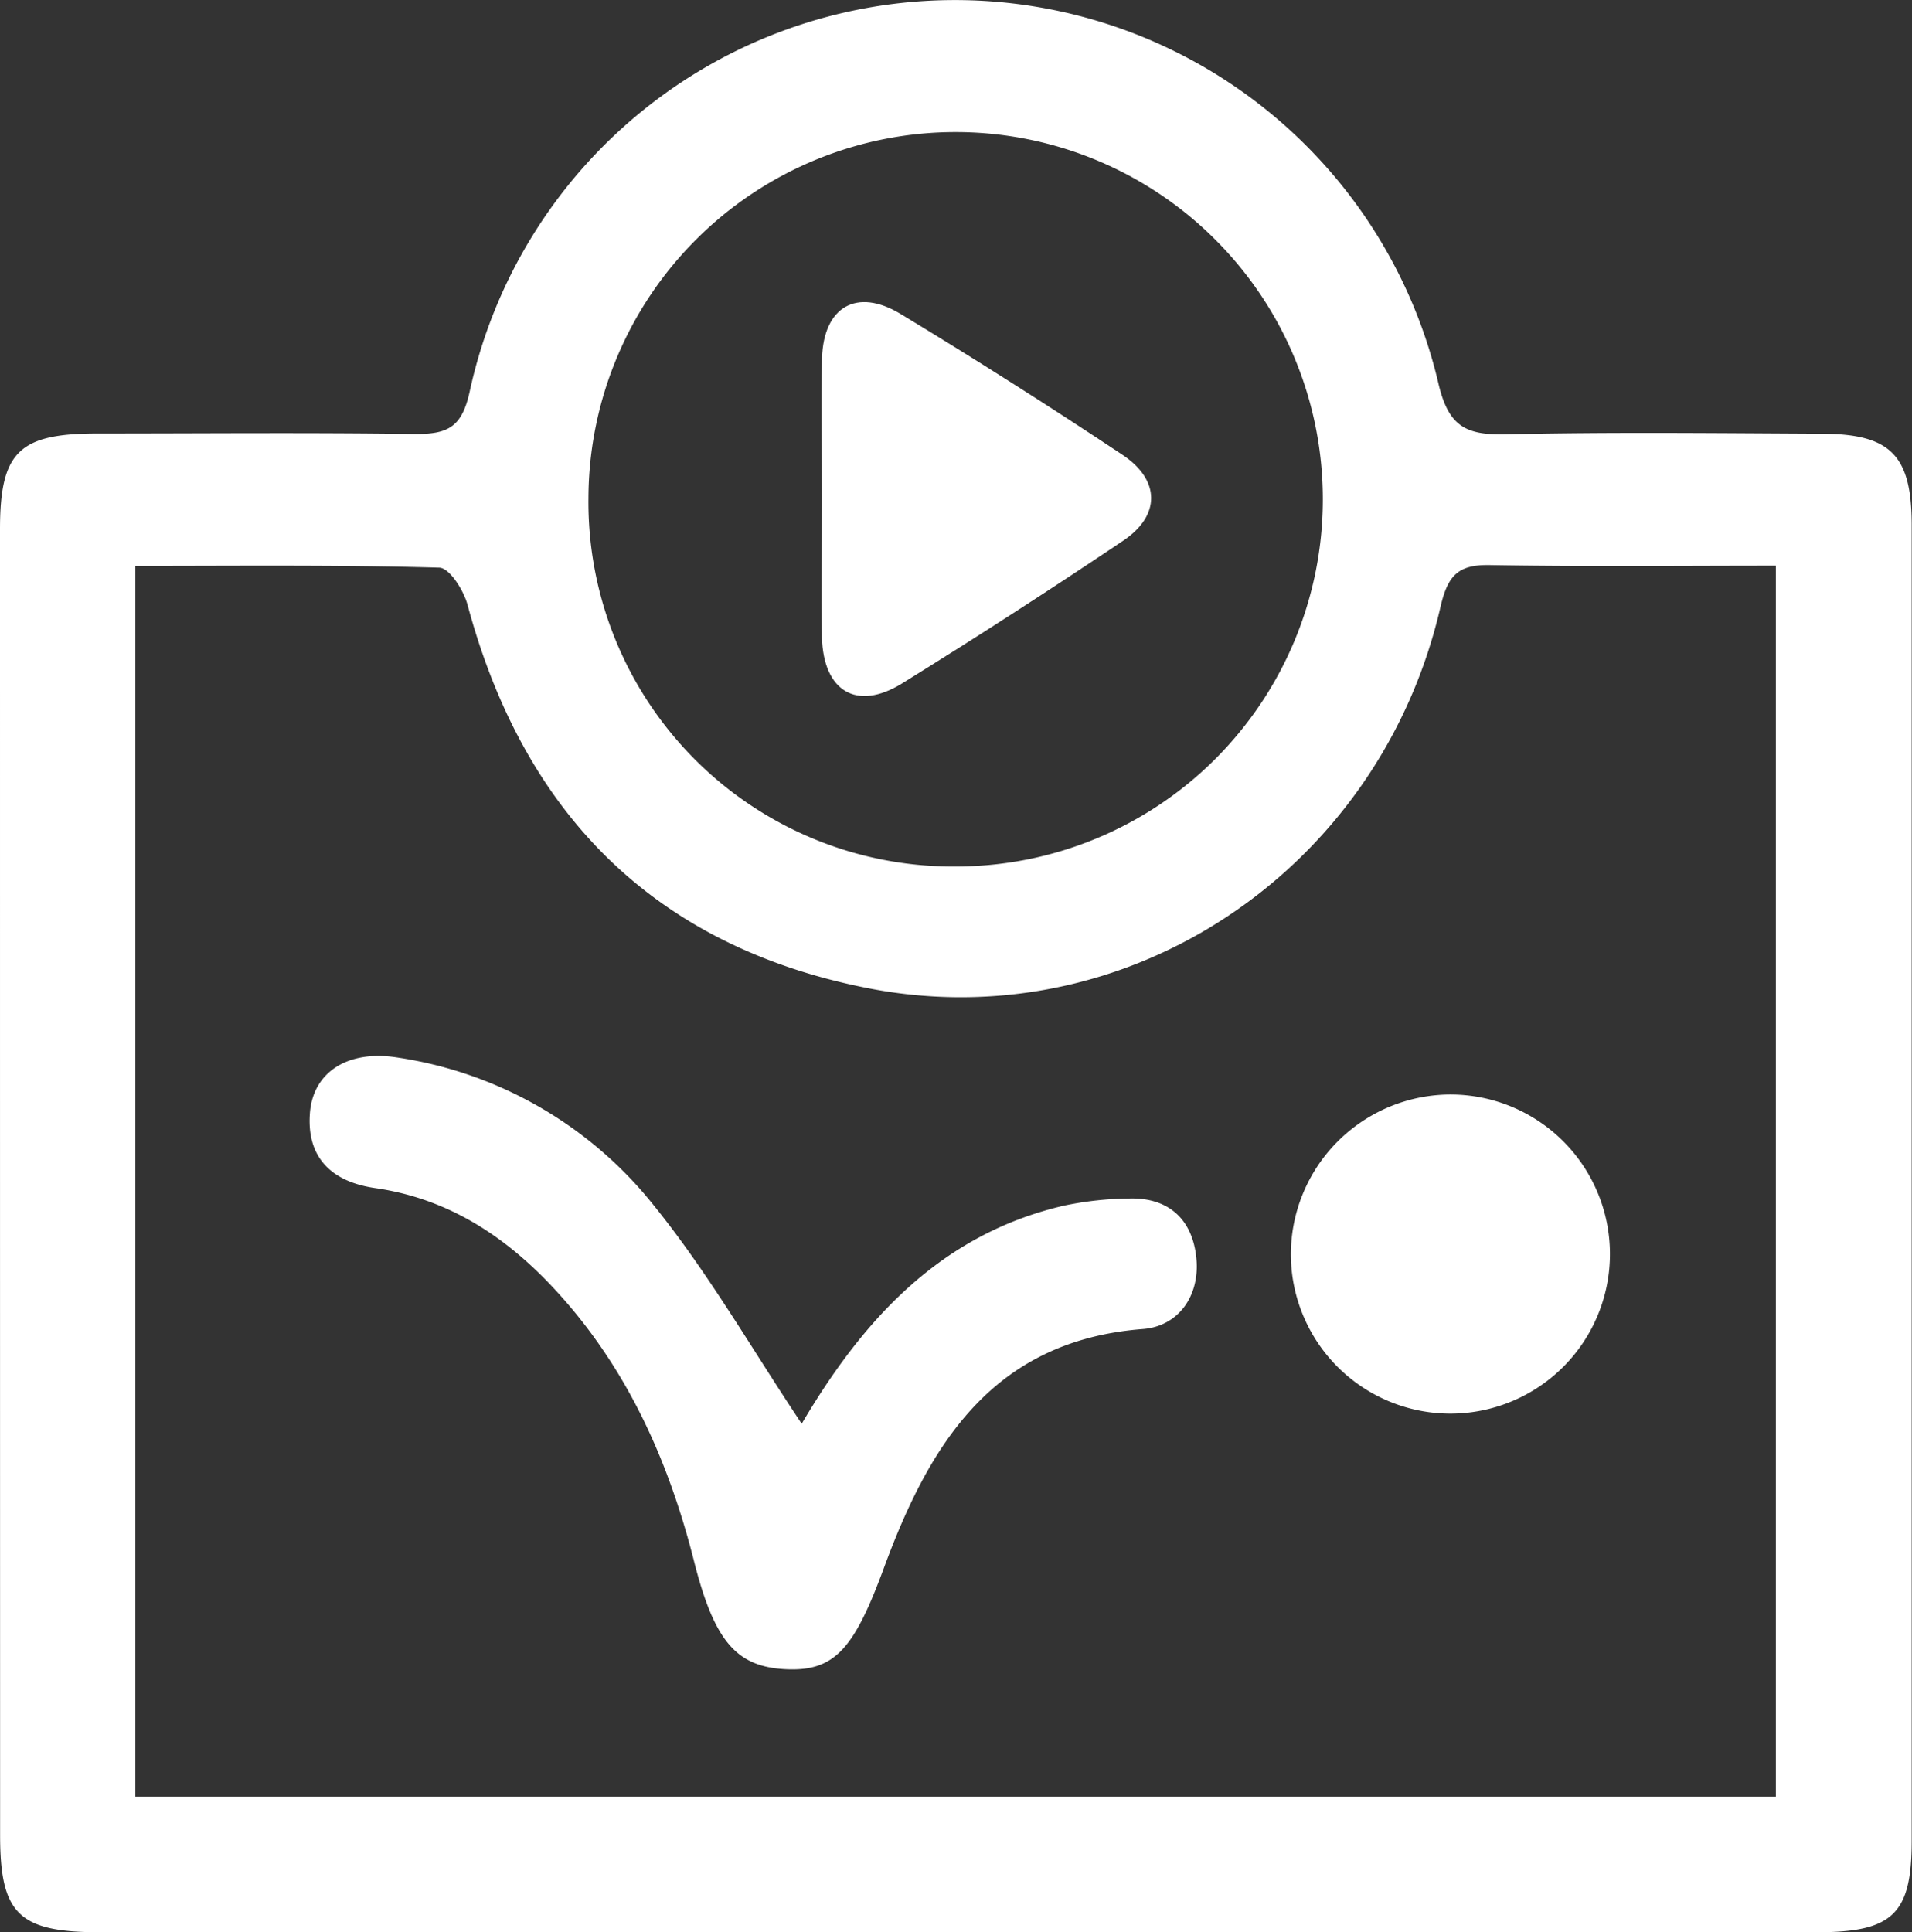 <svg xmlns="http://www.w3.org/2000/svg" viewBox="0 0 187.19 189.16"><rect x="0" y="0" width="187.19" height="189.16" fill="#333333" stroke="none"/><defs><style>.cls-1{fill:#fff;}</style></defs><g id="Capa_2" data-name="Capa 2"><g id="Capa_1-2" data-name="Capa 1"><path class="cls-1" d="M93.34,189.16H9.76c-7.93,0-9.75-1.78-9.75-9.5Q0,115.75,0,51.81c0-7.51,1.82-9.35,9.38-9.37,10.45,0,20.9-.1,31.34.05,3.14,0,4.5-.68,5.26-4.14a48.61,48.61,0,0,1,94.84-.83c1,4.29,2.74,5.08,6.61,5,10.28-.23,20.56-.11,30.84-.06,6.83,0,8.89,2.1,8.89,8.93q0,64.43,0,128.84c0,7.15-1.86,8.93-9.26,8.93Q135.63,189.18,93.34,189.16Zm80.52-13.27V55.38c-9.51,0-18.75.1-28-.06-3.09-.06-4.1,1-4.81,4-5.95,26-30.89,42.6-56.52,37.33C63.86,92.45,51.22,79.47,45.77,59.2,45.39,57.78,44,55.59,43,55.57c-9.87-.28-19.75-.17-29.75-.17V175.89ZM93.47,84.83A35.95,35.95,0,1,0,57.61,48.74,35.69,35.69,0,0,0,93.47,84.83Z"/><path class="cls-1" d="M78.49,139.38c5.87-9.95,13.42-18.51,25.67-21.35a32.66,32.66,0,0,1,6.4-.7c4-.11,6.27,2.2,6.58,6,.29,3.58-1.79,6.51-5.25,6.78-14.7,1.13-20.89,11.29-25.32,23.3-2.94,8-4.83,10.24-9.66,10s-7-2.74-9-10.72c-2.45-9.61-6.4-18.46-13.08-25.9-4.88-5.44-10.65-9.41-18.1-10.48-4.18-.6-6.73-2.91-6.39-7.34.3-4,3.68-6.18,8.45-5.46a39.51,39.51,0,0,1,25.27,14.56C69.41,124.7,73.68,132.19,78.49,139.38Z"/><path class="cls-1" d="M142,107.15A15.62,15.62,0,1,1,126.38,123,15.67,15.67,0,0,1,142,107.15Z"/><path class="cls-1" d="M80.48,48.92c0-4.63-.11-9.27,0-13.89.16-5,3.41-6.87,7.65-4.32q11,6.66,21.77,13.82c3.71,2.47,3.73,5.94.08,8.39q-10.71,7.2-21.69,14c-4.42,2.72-7.69.75-7.82-4.55C80.39,57.86,80.48,53.39,80.48,48.92Z"/></g></g></svg>